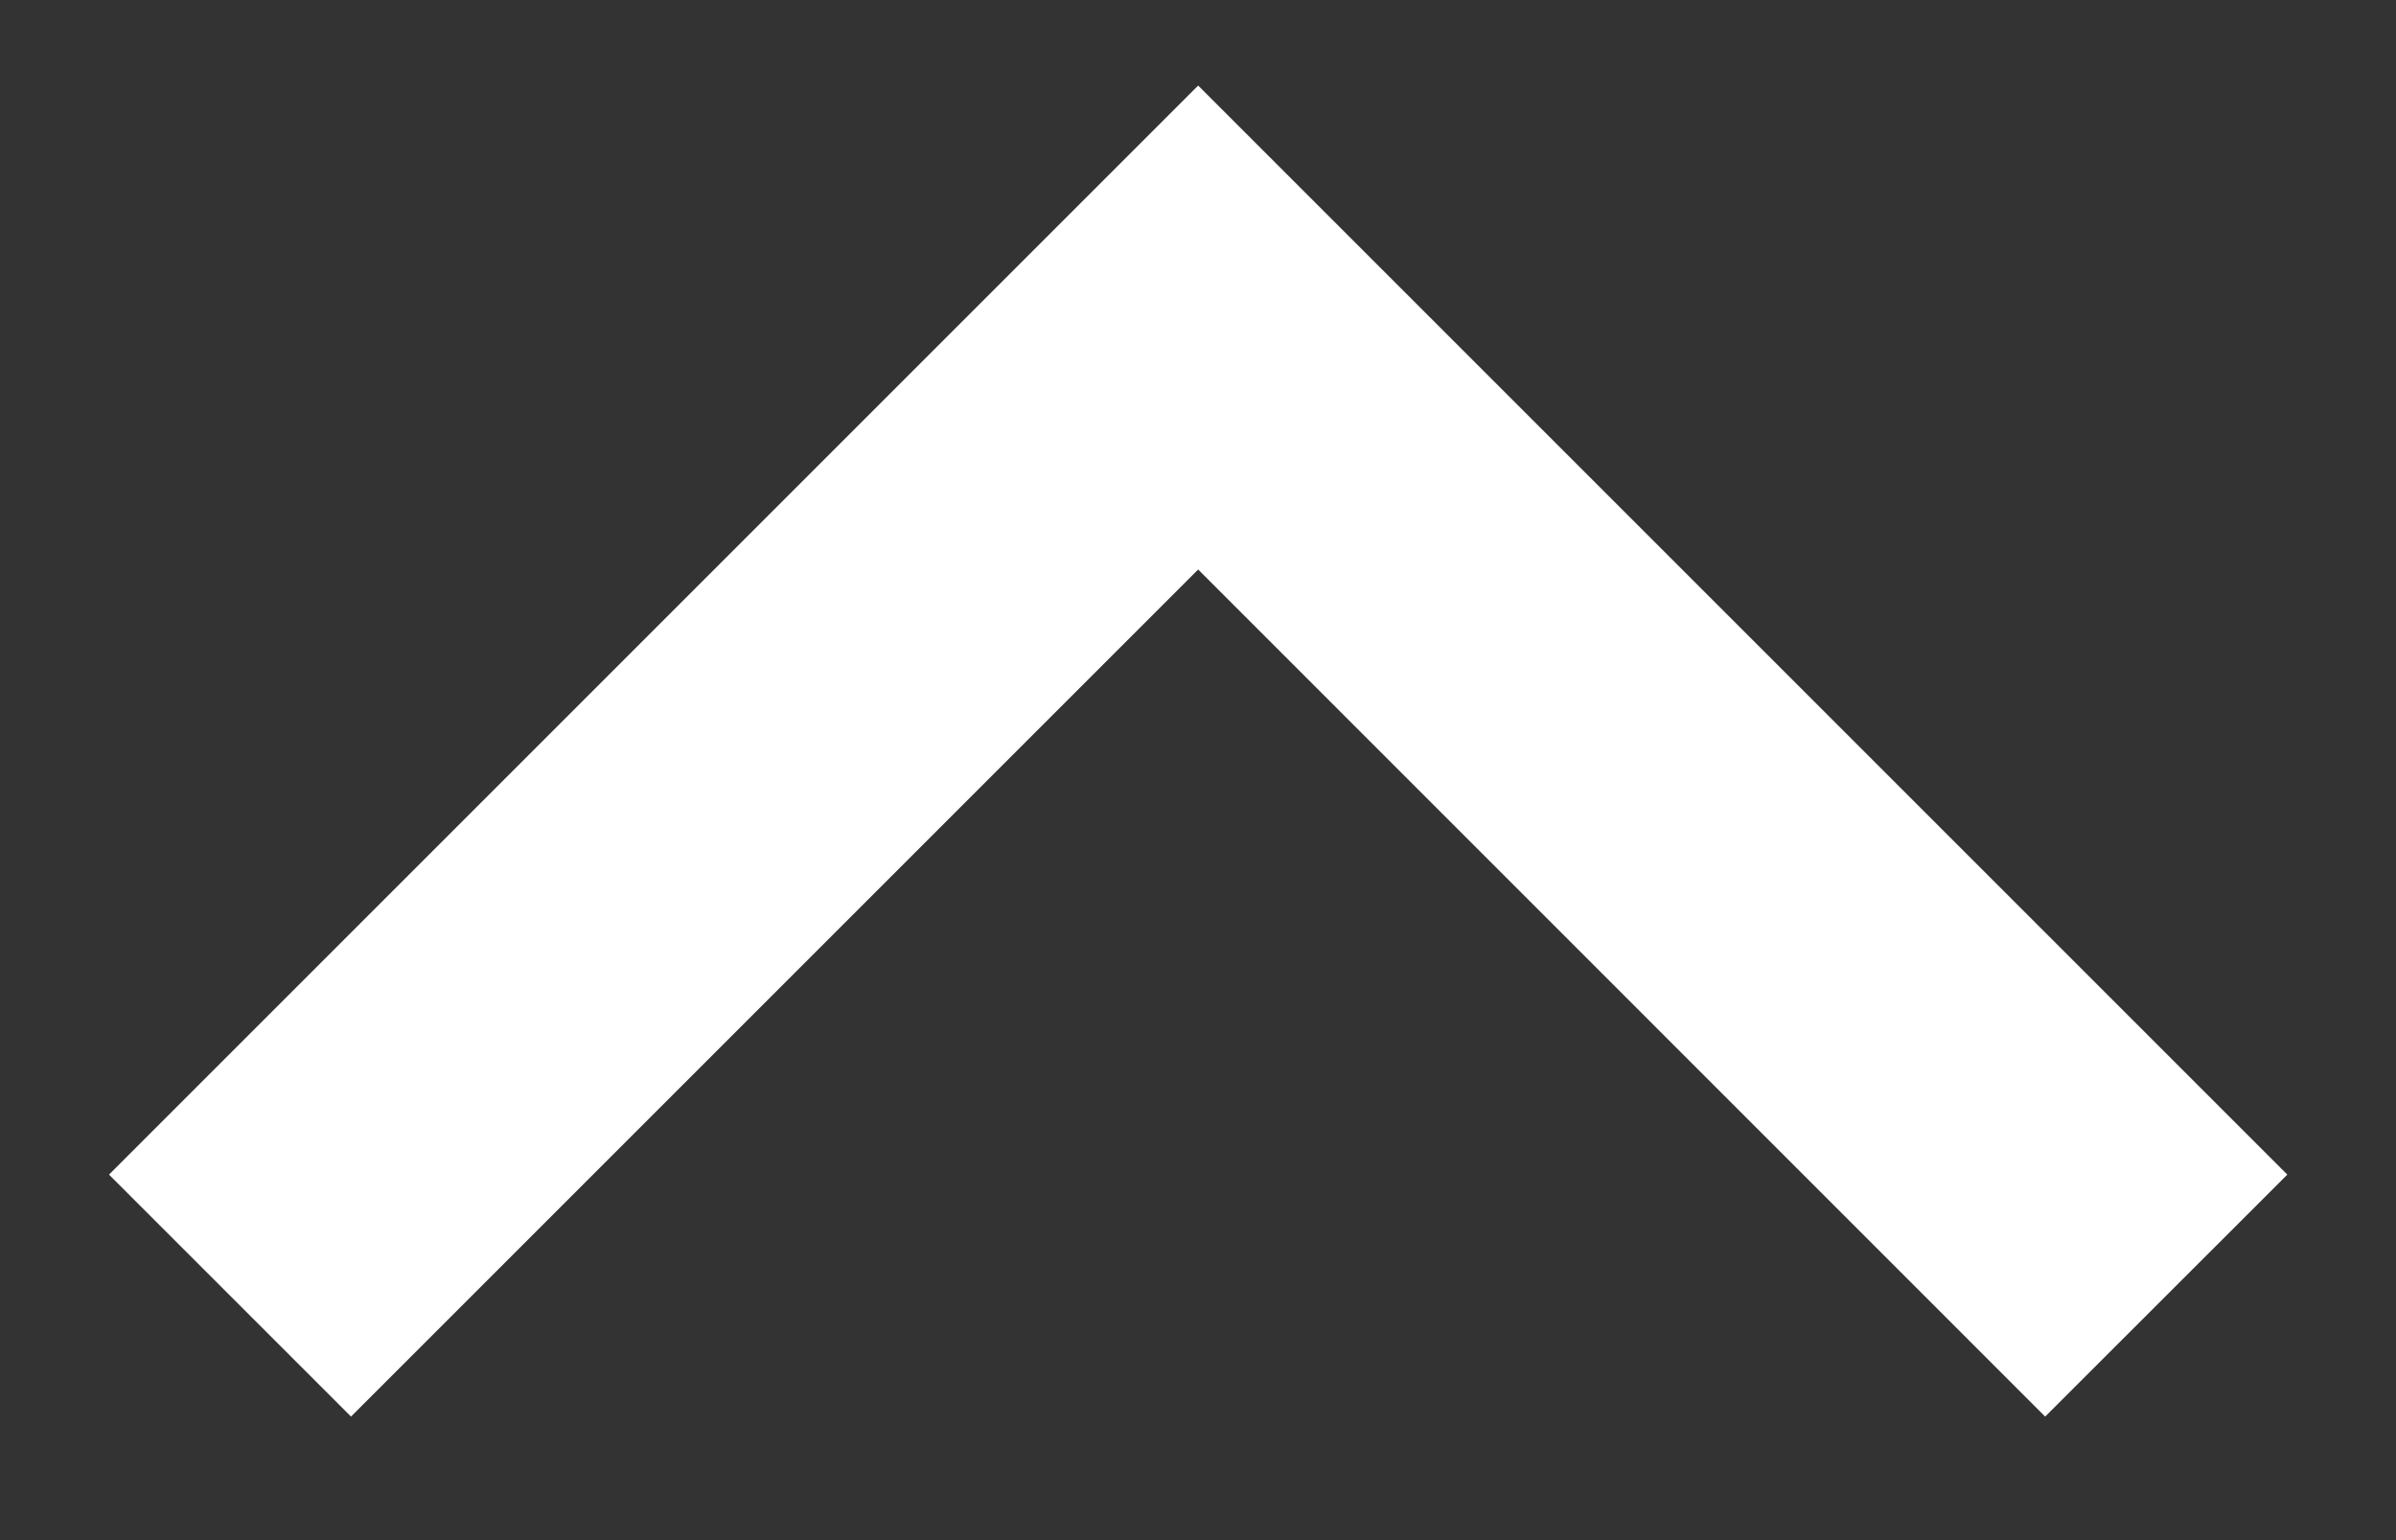 <svg width="14" height="9" viewBox="0 0 14 9" fill="none" xmlns="http://www.w3.org/2000/svg">
<rect x="0" y="0" width="14" height="9" fill="#333333" stroke="none"/>
<path d="M7.001 3.328L2.051 8.278L0.637 6.864L7.001 0.5L13.365 6.864L11.95 8.278L7.001 3.328Z" fill="white"/>
</svg>
